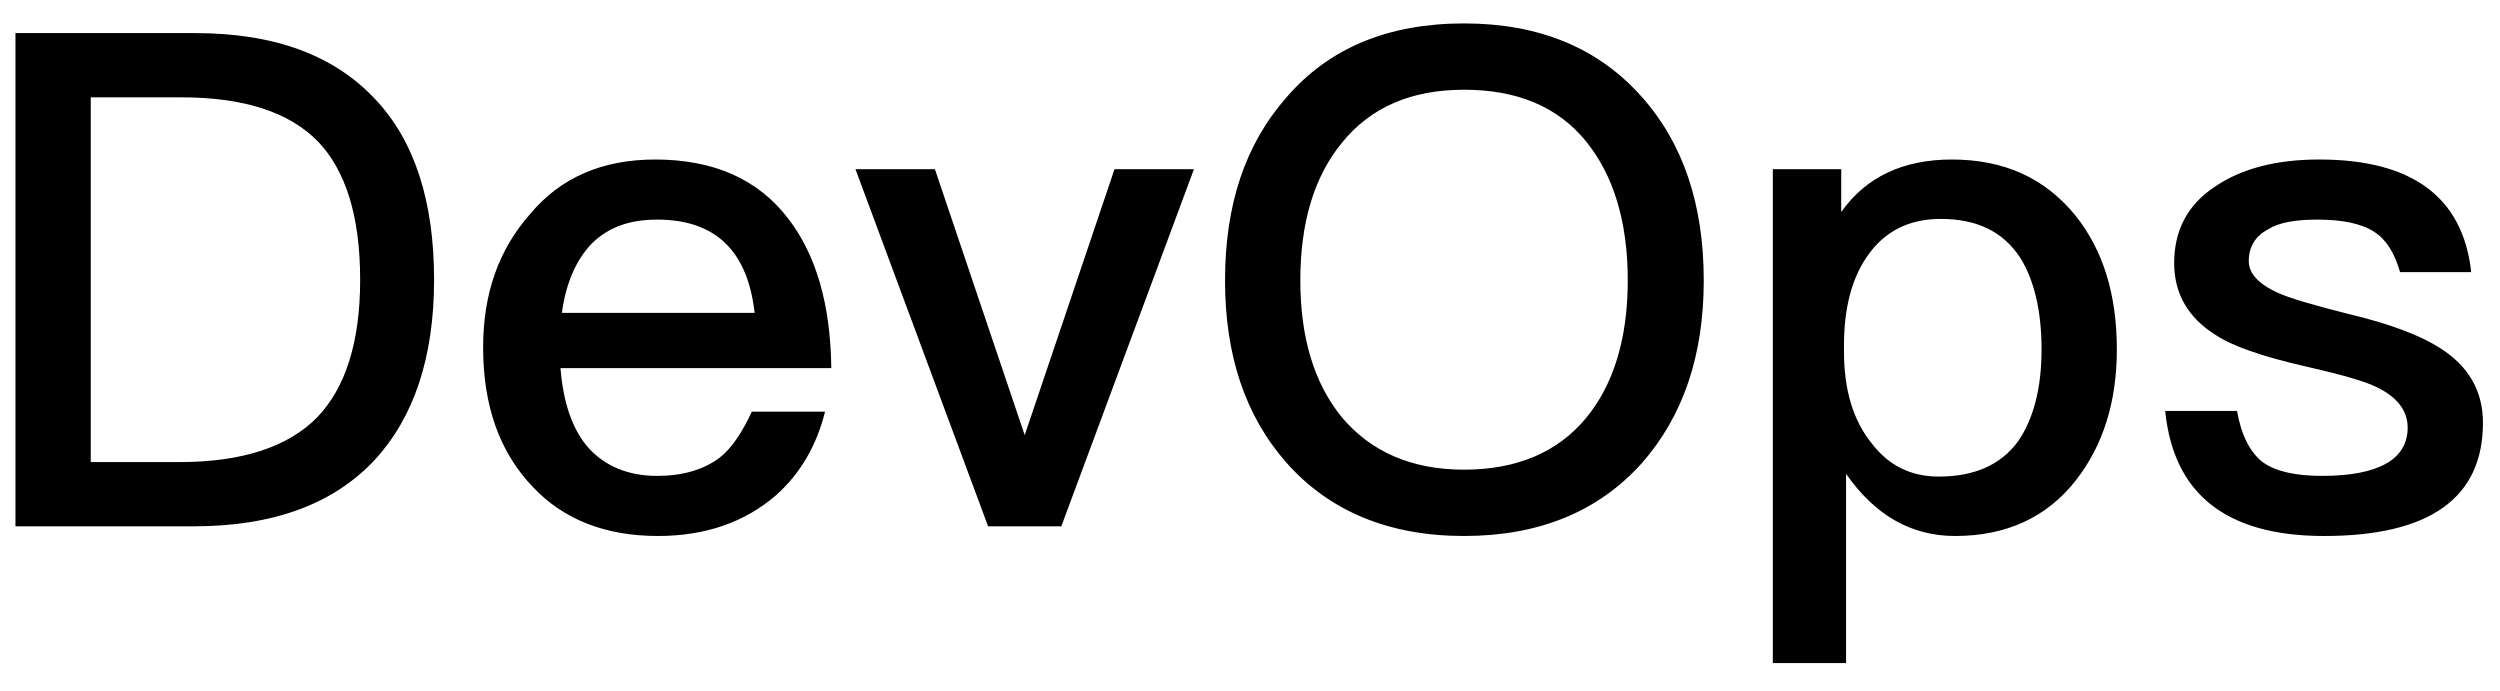 <?xml version="1.0" encoding="UTF-8"?>
<svg width="76px" height="21px" viewBox="0 0 76 21" version="1.1" xmlns="http://www.w3.org/2000/svg" xmlns:xlink="http://www.w3.org/1999/xlink">
    <title>DevOps</title>
    <g id="首页" stroke="none" stroke-width="1" fill="none" fill-rule="evenodd">
        <g id="solution" transform="translate(-1131, -2705)" fill="#000000" fill-rule="nonzero">
            <g id="解决方案架构图" transform="translate(0, 1716)">
                <path d="M1136.888,1005 C1139.303,1005 1141.13,1004.328 1142.39,1002.984 C1143.587,1001.682 1144.196,999.855 1144.196,997.503 C1144.196,995.13 1143.608,993.303 1142.432,992.043 C1141.172,990.678 1139.345,990.006 1136.93,990.006 L1131.47,990.006 L1131.47,1005 L1136.888,1005 Z M1136.468,1003.047 L1133.759,1003.047 L1133.759,991.959 L1136.51,991.959 C1138.4,991.959 1139.786,992.4 1140.668,993.303 C1141.508,994.185 1141.949,995.571 1141.949,997.503 C1141.949,999.393 1141.508,1000.779 1140.647,1001.682 C1139.765,1002.585 1138.358,1003.047 1136.468,1003.047 Z M1151,1005.294 C1152.449,1005.294 1153.646,1004.874 1154.591,1004.055 C1155.347,1003.383 1155.83,1002.522 1156.082,1001.514 L1153.856,1001.514 C1153.562,1002.144 1153.247,1002.627 1152.869,1002.921 C1152.386,1003.278 1151.756,1003.467 1150.979,1003.467 C1150.097,1003.467 1149.404,1003.173 1148.9,1002.627 C1148.396,1002.06 1148.123,1001.241 1148.039,1000.191 L1156.271,1000.191 C1156.25,998.259 1155.809,996.747 1154.969,995.655 C1154.045,994.437 1152.68,993.849 1150.916,993.849 C1149.32,993.849 1148.039,994.395 1147.115,995.508 C1146.149,996.6 1145.687,997.944 1145.687,999.561 C1145.687,1001.346 1146.191,1002.753 1147.199,1003.803 C1148.123,1004.79 1149.404,1005.294 1151,1005.294 Z M1153.94,998.511 L1148.081,998.511 C1148.207,997.587 1148.522,996.894 1148.984,996.411 C1149.488,995.907 1150.139,995.676 1150.979,995.676 C1152.743,995.676 1153.73,996.621 1153.94,998.511 Z M1163.264,1005 L1167.296,994.143 L1164.881,994.143 L1162.151,1002.228 L1159.421,994.143 L1157.006,994.143 L1161.038,1005 L1163.264,1005 Z M1175.507,1005.294 C1177.775,1005.294 1179.581,1004.559 1180.904,1003.089 C1182.164,1001.661 1182.794,999.813 1182.794,997.524 C1182.794,995.214 1182.164,993.345 1180.904,991.938 C1179.581,990.447 1177.775,989.712 1175.507,989.712 C1173.218,989.712 1171.412,990.447 1170.11,991.959 C1168.85,993.387 1168.241,995.235 1168.241,997.524 C1168.241,999.792 1168.85,1001.64 1170.11,1003.068 C1171.412,1004.538 1173.218,1005.294 1175.507,1005.294 Z M1175.507,1003.278 C1173.911,1003.278 1172.672,1002.732 1171.79,1001.682 C1170.95,1000.653 1170.53,999.267 1170.53,997.524 C1170.53,995.76 1170.95,994.374 1171.79,993.345 C1172.672,992.253 1173.911,991.728 1175.507,991.728 C1177.103,991.728 1178.342,992.232 1179.203,993.282 C1180.043,994.311 1180.484,995.718 1180.484,997.524 C1180.484,999.309 1180.043,1000.716 1179.203,1001.724 C1178.342,1002.753 1177.103,1003.278 1175.507,1003.278 Z M1187.12,1009.158 L1187.12,1003.404 C1188.002,1004.664 1189.094,1005.294 1190.438,1005.294 C1191.992,1005.294 1193.231,1004.727 1194.113,1003.593 C1194.932,1002.543 1195.352,1001.22 1195.352,999.624 C1195.352,997.944 1194.932,996.6 1194.092,995.55 C1193.168,994.416 1191.929,993.849 1190.333,993.849 C1188.863,993.849 1187.729,994.374 1186.973,995.445 L1186.973,994.143 L1184.894,994.143 L1184.894,1009.158 L1187.12,1009.158 Z M1189.934,1003.488 C1189.094,1003.488 1188.422,1003.152 1187.918,1002.501 C1187.33,1001.787 1187.057,1000.842 1187.057,999.687 L1187.057,999.498 C1187.057,998.385 1187.288,997.482 1187.75,996.81 C1188.275,996.033 1189.031,995.655 1189.997,995.655 C1191.089,995.655 1191.887,996.033 1192.412,996.831 C1192.832,997.503 1193.063,998.427 1193.063,999.624 C1193.063,1000.821 1192.811,1001.745 1192.349,1002.417 C1191.824,1003.131 1191.026,1003.488 1189.934,1003.488 Z M1201.652,1005.294 C1204.865,1005.294 1206.482,1004.139 1206.482,1001.85 C1206.482,1000.884 1206.041,1000.128 1205.18,999.582 C1204.592,999.204 1203.668,998.847 1202.429,998.553 C1201.337,998.28 1200.623,998.07 1200.245,997.902 C1199.657,997.629 1199.363,997.314 1199.363,996.936 C1199.363,996.516 1199.552,996.18 1199.951,995.97 C1200.287,995.76 1200.791,995.676 1201.463,995.676 C1202.219,995.676 1202.807,995.802 1203.185,996.054 C1203.542,996.285 1203.794,996.684 1203.962,997.272 L1206.125,997.272 C1205.873,994.983 1204.319,993.849 1201.505,993.849 C1200.203,993.849 1199.132,994.122 1198.313,994.689 C1197.494,995.235 1197.095,996.012 1197.095,996.999 C1197.095,997.923 1197.515,998.658 1198.355,999.183 C1198.859,999.519 1199.762,999.834 1201.043,1000.128 C1202.156,1000.38 1202.891,1000.59 1203.227,1000.758 C1203.857,1001.052 1204.193,1001.472 1204.193,1001.997 C1204.193,1002.963 1203.311,1003.467 1201.589,1003.467 C1200.749,1003.467 1200.161,1003.32 1199.783,1003.047 C1199.405,1002.753 1199.132,1002.228 1199.006,1001.493 L1196.822,1001.493 C1197.074,1004.013 1198.67,1005.294 1201.652,1005.294 Z" id="DevOps"></path>
            </g>
        </g>
    </g>
</svg>